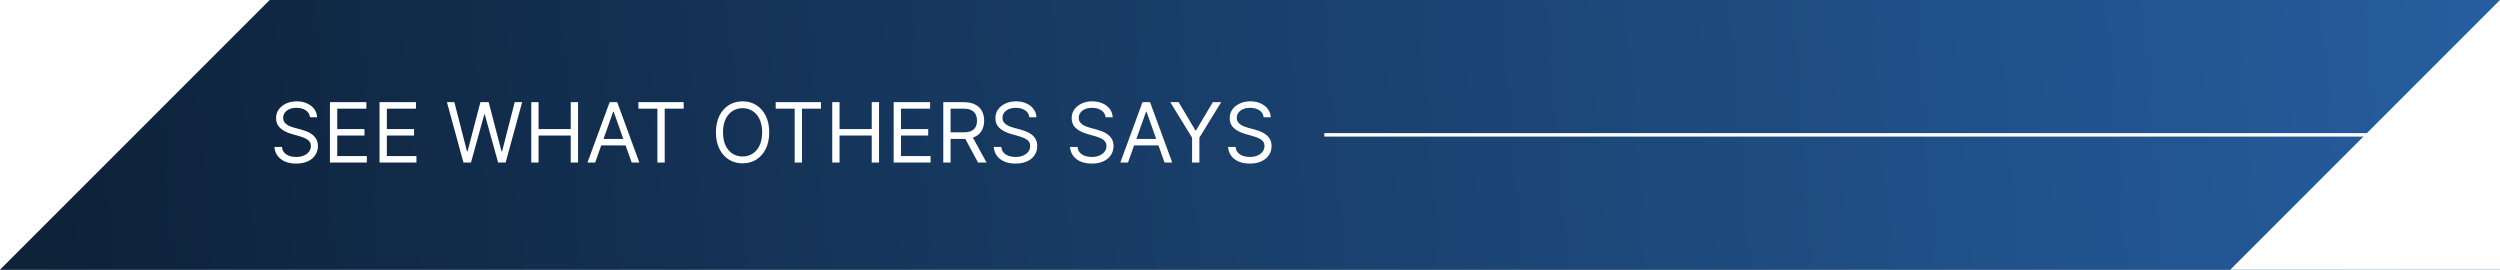 <?xml version="1.0" encoding="UTF-8"?> <svg xmlns="http://www.w3.org/2000/svg" width="723" height="78" viewBox="0 0 723 78" fill="none"><rect x="0" y="0" width="723" height="78" fill="#808080" stroke="none"/><rect width="723" height="78" fill="url(#paint0_linear_50_28)"></rect><path d="M78 0L0 78V0H78Z" fill="white"></path><path d="M645 78L723 0L723 78L645 78Z" fill="white"></path><path d="M89.659 33.909C89.557 33.045 89.142 32.375 88.415 31.898C87.688 31.421 86.796 31.182 85.739 31.182C84.966 31.182 84.29 31.307 83.71 31.557C83.136 31.807 82.688 32.151 82.364 32.588C82.046 33.026 81.886 33.523 81.886 34.08C81.886 34.545 81.997 34.946 82.219 35.281C82.446 35.611 82.736 35.886 83.088 36.108C83.44 36.324 83.81 36.503 84.196 36.645C84.582 36.781 84.938 36.892 85.261 36.977L87.034 37.455C87.489 37.574 87.994 37.739 88.551 37.949C89.114 38.159 89.651 38.446 90.162 38.81C90.679 39.168 91.105 39.628 91.44 40.19C91.776 40.753 91.943 41.443 91.943 42.261C91.943 43.205 91.696 44.057 91.202 44.818C90.713 45.58 89.997 46.185 89.054 46.633C88.117 47.082 86.977 47.307 85.636 47.307C84.386 47.307 83.304 47.105 82.389 46.702C81.48 46.298 80.764 45.736 80.242 45.014C79.724 44.293 79.432 43.455 79.364 42.5H81.546C81.602 43.159 81.824 43.705 82.21 44.136C82.602 44.562 83.097 44.881 83.693 45.091C84.296 45.295 84.943 45.398 85.636 45.398C86.443 45.398 87.168 45.267 87.81 45.006C88.452 44.739 88.96 44.369 89.335 43.898C89.71 43.42 89.898 42.864 89.898 42.227C89.898 41.648 89.736 41.176 89.412 40.812C89.088 40.449 88.662 40.153 88.133 39.926C87.605 39.699 87.034 39.5 86.421 39.33L84.273 38.716C82.909 38.324 81.829 37.764 81.034 37.037C80.239 36.31 79.841 35.358 79.841 34.182C79.841 33.205 80.105 32.352 80.633 31.625C81.168 30.892 81.883 30.324 82.781 29.921C83.685 29.511 84.693 29.307 85.807 29.307C86.932 29.307 87.932 29.509 88.807 29.912C89.682 30.31 90.375 30.855 90.886 31.548C91.403 32.242 91.676 33.028 91.704 33.909H89.659ZM95.418 47V29.546H105.952V31.421H97.532V37.318H105.407V39.193H97.532V45.125H106.089V47H95.418ZM109.762 47V29.546H120.296V31.421H111.876V37.318H119.751V39.193H111.876V45.125H120.433V47H109.762ZM134.026 47L129.254 29.546H131.401L135.049 43.761H135.219L138.935 29.546H141.322L145.038 43.761H145.208L148.856 29.546H151.004L146.231 47H144.049L140.197 33.091H140.06L136.208 47H134.026ZM153.637 47V29.546H155.751V37.318H165.058V29.546H167.171V47H165.058V39.193H155.751V47H153.637ZM172.119 47H169.903L176.312 29.546H178.494L184.903 47H182.687L177.471 32.307H177.335L172.119 47ZM172.937 40.182H181.869V42.057H172.937V40.182ZM184.628 31.421V29.546H197.719V31.421H192.23V47H190.116V31.421H184.628ZM222.458 38.273C222.458 40.114 222.126 41.705 221.461 43.045C220.796 44.386 219.884 45.42 218.725 46.148C217.566 46.875 216.242 47.239 214.754 47.239C213.265 47.239 211.941 46.875 210.782 46.148C209.623 45.42 208.711 44.386 208.046 43.045C207.381 41.705 207.049 40.114 207.049 38.273C207.049 36.432 207.381 34.841 208.046 33.5C208.711 32.159 209.623 31.125 210.782 30.398C211.941 29.671 213.265 29.307 214.754 29.307C216.242 29.307 217.566 29.671 218.725 30.398C219.884 31.125 220.796 32.159 221.461 33.5C222.126 34.841 222.458 36.432 222.458 38.273ZM220.413 38.273C220.413 36.761 220.16 35.486 219.654 34.446C219.154 33.406 218.475 32.619 217.617 32.085C216.765 31.551 215.81 31.284 214.754 31.284C213.697 31.284 212.739 31.551 211.881 32.085C211.029 32.619 210.35 33.406 209.844 34.446C209.344 35.486 209.094 36.761 209.094 38.273C209.094 39.784 209.344 41.06 209.844 42.099C210.35 43.139 211.029 43.926 211.881 44.46C212.739 44.994 213.697 45.261 214.754 45.261C215.81 45.261 216.765 44.994 217.617 44.46C218.475 43.926 219.154 43.139 219.654 42.099C220.16 41.06 220.413 39.784 220.413 38.273ZM224.331 31.421V29.546H237.422V31.421H231.933V47H229.82V31.421H224.331ZM240.684 47V29.546H242.798V37.318H252.104V29.546H254.218V47H252.104V39.193H242.798V47H240.684ZM258.45 47V29.546H268.984V31.421H260.563V37.318H268.438V39.193H260.563V45.125H269.12V47H258.45ZM272.793 47V29.546H278.691C280.055 29.546 281.174 29.778 282.049 30.244C282.924 30.704 283.572 31.338 283.992 32.145C284.413 32.952 284.623 33.869 284.623 34.898C284.623 35.926 284.413 36.838 283.992 37.633C283.572 38.429 282.927 39.054 282.058 39.508C281.188 39.957 280.077 40.182 278.725 40.182H273.952V38.273H278.657C279.589 38.273 280.339 38.136 280.907 37.864C281.481 37.591 281.896 37.205 282.151 36.705C282.413 36.199 282.543 35.597 282.543 34.898C282.543 34.199 282.413 33.588 282.151 33.065C281.89 32.543 281.472 32.139 280.898 31.855C280.325 31.565 279.566 31.421 278.623 31.421H274.907V47H272.793ZM281.009 39.159L285.305 47H282.85L278.623 39.159H281.009ZM297.69 33.909C297.588 33.045 297.173 32.375 296.446 31.898C295.719 31.421 294.827 31.182 293.77 31.182C292.997 31.182 292.321 31.307 291.741 31.557C291.168 31.807 290.719 32.151 290.395 32.588C290.077 33.026 289.918 33.523 289.918 34.08C289.918 34.545 290.028 34.946 290.25 35.281C290.477 35.611 290.767 35.886 291.119 36.108C291.472 36.324 291.841 36.503 292.227 36.645C292.614 36.781 292.969 36.892 293.293 36.977L295.065 37.455C295.52 37.574 296.026 37.739 296.582 37.949C297.145 38.159 297.682 38.446 298.193 38.81C298.71 39.168 299.136 39.628 299.472 40.19C299.807 40.753 299.974 41.443 299.974 42.261C299.974 43.205 299.727 44.057 299.233 44.818C298.744 45.58 298.028 46.185 297.085 46.633C296.148 47.082 295.009 47.307 293.668 47.307C292.418 47.307 291.335 47.105 290.42 46.702C289.511 46.298 288.795 45.736 288.273 45.014C287.756 44.293 287.463 43.455 287.395 42.5H289.577C289.634 43.159 289.855 43.705 290.241 44.136C290.634 44.562 291.128 44.881 291.724 45.091C292.327 45.295 292.974 45.398 293.668 45.398C294.474 45.398 295.199 45.267 295.841 45.006C296.483 44.739 296.991 44.369 297.366 43.898C297.741 43.42 297.929 42.864 297.929 42.227C297.929 41.648 297.767 41.176 297.443 40.812C297.119 40.449 296.693 40.153 296.165 39.926C295.636 39.699 295.065 39.5 294.452 39.33L292.304 38.716C290.94 38.324 289.861 37.764 289.065 37.037C288.27 36.31 287.872 35.358 287.872 34.182C287.872 33.205 288.136 32.352 288.665 31.625C289.199 30.892 289.915 30.324 290.812 29.921C291.716 29.511 292.724 29.307 293.838 29.307C294.963 29.307 295.963 29.509 296.838 29.912C297.713 30.31 298.406 30.855 298.918 31.548C299.435 32.242 299.707 33.028 299.736 33.909H297.69ZM319.745 33.909C319.643 33.045 319.228 32.375 318.501 31.898C317.773 31.421 316.881 31.182 315.825 31.182C315.052 31.182 314.376 31.307 313.796 31.557C313.222 31.807 312.773 32.151 312.45 32.588C312.131 33.026 311.972 33.523 311.972 34.08C311.972 34.545 312.083 34.946 312.305 35.281C312.532 35.611 312.822 35.886 313.174 36.108C313.526 36.324 313.896 36.503 314.282 36.645C314.668 36.781 315.023 36.892 315.347 36.977L317.12 37.455C317.575 37.574 318.08 37.739 318.637 37.949C319.2 38.159 319.737 38.446 320.248 38.81C320.765 39.168 321.191 39.628 321.526 40.19C321.862 40.753 322.029 41.443 322.029 42.261C322.029 43.205 321.782 44.057 321.288 44.818C320.799 45.58 320.083 46.185 319.14 46.633C318.202 47.082 317.063 47.307 315.722 47.307C314.472 47.307 313.39 47.105 312.475 46.702C311.566 46.298 310.85 45.736 310.327 45.014C309.81 44.293 309.518 43.455 309.45 42.5H311.631C311.688 43.159 311.91 43.705 312.296 44.136C312.688 44.562 313.183 44.881 313.779 45.091C314.381 45.295 315.029 45.398 315.722 45.398C316.529 45.398 317.254 45.267 317.896 45.006C318.538 44.739 319.046 44.369 319.421 43.898C319.796 43.42 319.984 42.864 319.984 42.227C319.984 41.648 319.822 41.176 319.498 40.812C319.174 40.449 318.748 40.153 318.219 39.926C317.691 39.699 317.12 39.5 316.506 39.33L314.359 38.716C312.995 38.324 311.915 37.764 311.12 37.037C310.325 36.31 309.927 35.358 309.927 34.182C309.927 33.205 310.191 32.352 310.719 31.625C311.254 30.892 311.969 30.324 312.867 29.921C313.771 29.511 314.779 29.307 315.893 29.307C317.018 29.307 318.018 29.509 318.893 29.912C319.768 30.31 320.461 30.855 320.972 31.548C321.489 32.242 321.762 33.028 321.79 33.909H319.745ZM326.22 47H324.004L330.413 29.546H332.595L339.004 47H336.788L331.572 32.307H331.436L326.22 47ZM327.038 40.182H335.97V42.057H327.038V40.182ZM338.442 29.546H340.862L345.703 37.693H345.908L350.749 29.546H353.169L346.862 39.807V47H344.749V39.807L338.442 29.546ZM365.448 33.909C365.346 33.045 364.931 32.375 364.204 31.898C363.477 31.421 362.585 31.182 361.528 31.182C360.755 31.182 360.079 31.307 359.499 31.557C358.925 31.807 358.477 32.151 358.153 32.588C357.835 33.026 357.675 33.523 357.675 34.08C357.675 34.545 357.786 34.946 358.008 35.281C358.235 35.611 358.525 35.886 358.877 36.108C359.229 36.324 359.599 36.503 359.985 36.645C360.371 36.781 360.727 36.892 361.05 36.977L362.823 37.455C363.278 37.574 363.783 37.739 364.34 37.949C364.903 38.159 365.44 38.446 365.951 38.81C366.468 39.168 366.894 39.628 367.229 40.19C367.565 40.753 367.732 41.443 367.732 42.261C367.732 43.205 367.485 44.057 366.991 44.818C366.502 45.58 365.786 46.185 364.843 46.633C363.906 47.082 362.766 47.307 361.425 47.307C360.175 47.307 359.093 47.105 358.178 46.702C357.269 46.298 356.553 45.736 356.031 45.014C355.513 44.293 355.221 43.455 355.153 42.5H357.335C357.391 43.159 357.613 43.705 357.999 44.136C358.391 44.562 358.886 44.881 359.482 45.091C360.085 45.295 360.732 45.398 361.425 45.398C362.232 45.398 362.957 45.267 363.599 45.006C364.241 44.739 364.749 44.369 365.124 43.898C365.499 43.42 365.687 42.864 365.687 42.227C365.687 41.648 365.525 41.176 365.201 40.812C364.877 40.449 364.451 40.153 363.923 39.926C363.394 39.699 362.823 39.5 362.21 39.33L360.062 38.716C358.698 38.324 357.619 37.764 356.823 37.037C356.028 36.31 355.63 35.358 355.63 34.182C355.63 33.205 355.894 32.352 356.423 31.625C356.957 30.892 357.673 30.324 358.57 29.921C359.474 29.511 360.482 29.307 361.596 29.307C362.721 29.307 363.721 29.509 364.596 29.912C365.471 30.31 366.164 30.855 366.675 31.548C367.192 32.242 367.465 33.028 367.494 33.909H365.448Z" fill="white"></path><path d="M685 39L383 39" stroke="white"></path><defs><linearGradient id="paint0_linear_50_28" x1="7.5" y1="63.5" x2="714" y2="10" gradientUnits="userSpaceOnUse"><stop stop-color="#0D2138"></stop><stop offset="1" stop-color="#255D9E"></stop></linearGradient></defs></svg> 